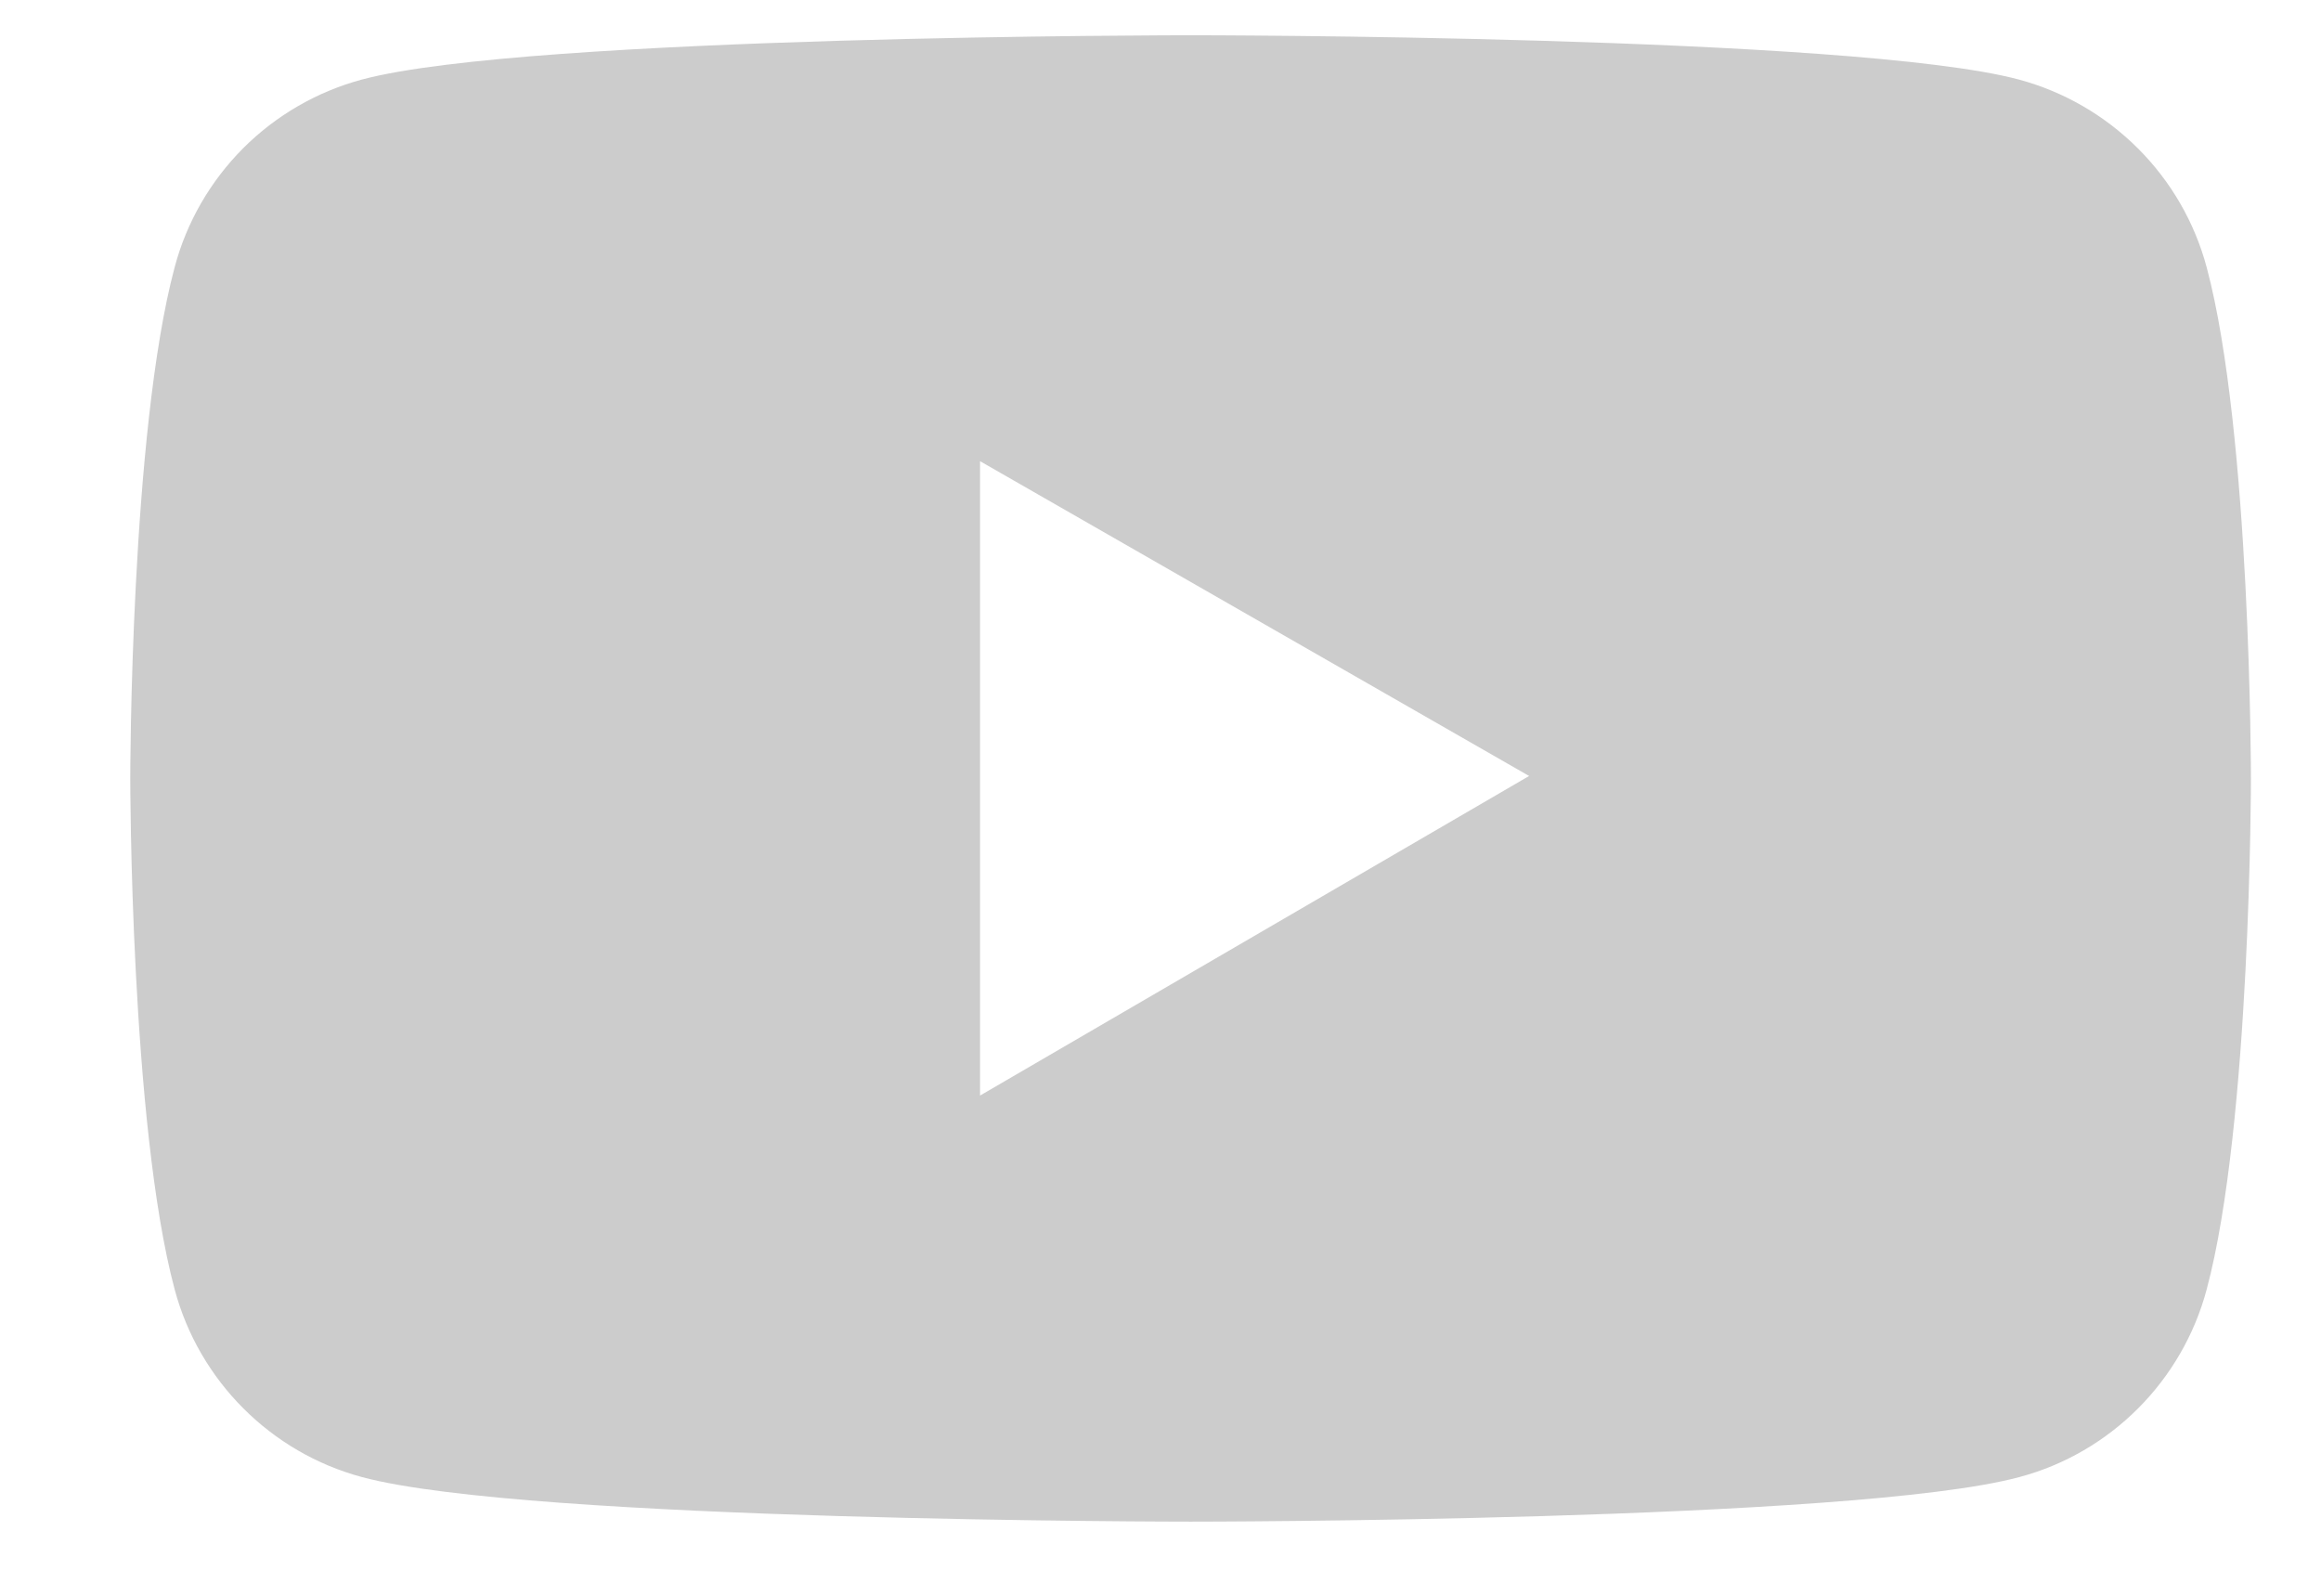 <svg width="16" height="11" viewBox="0 0 16 11" fill="none" xmlns="http://www.w3.org/2000/svg">
<path d="M15.212 1.843C15.129 1.533 14.966 1.251 14.739 1.024C14.512 0.797 14.23 0.633 13.92 0.549C12.779 0.243 8.208 0.243 8.208 0.243C8.208 0.243 3.636 0.243 2.496 0.548C2.186 0.631 1.903 0.795 1.676 1.022C1.45 1.249 1.286 1.532 1.204 1.842C0.898 2.984 0.898 5.366 0.898 5.366C0.898 5.366 0.898 7.748 1.204 8.888C1.372 9.518 1.868 10.014 2.496 10.182C3.636 10.489 8.208 10.489 8.208 10.489C8.208 10.489 12.779 10.489 13.92 10.182C14.55 10.014 15.044 9.518 15.212 8.888C15.517 7.748 15.517 5.366 15.517 5.366C15.517 5.366 15.517 2.984 15.212 1.843ZM6.756 7.552V3.179L10.541 5.349L6.756 7.552Z" fill="#CCCCCC"/>
</svg>
